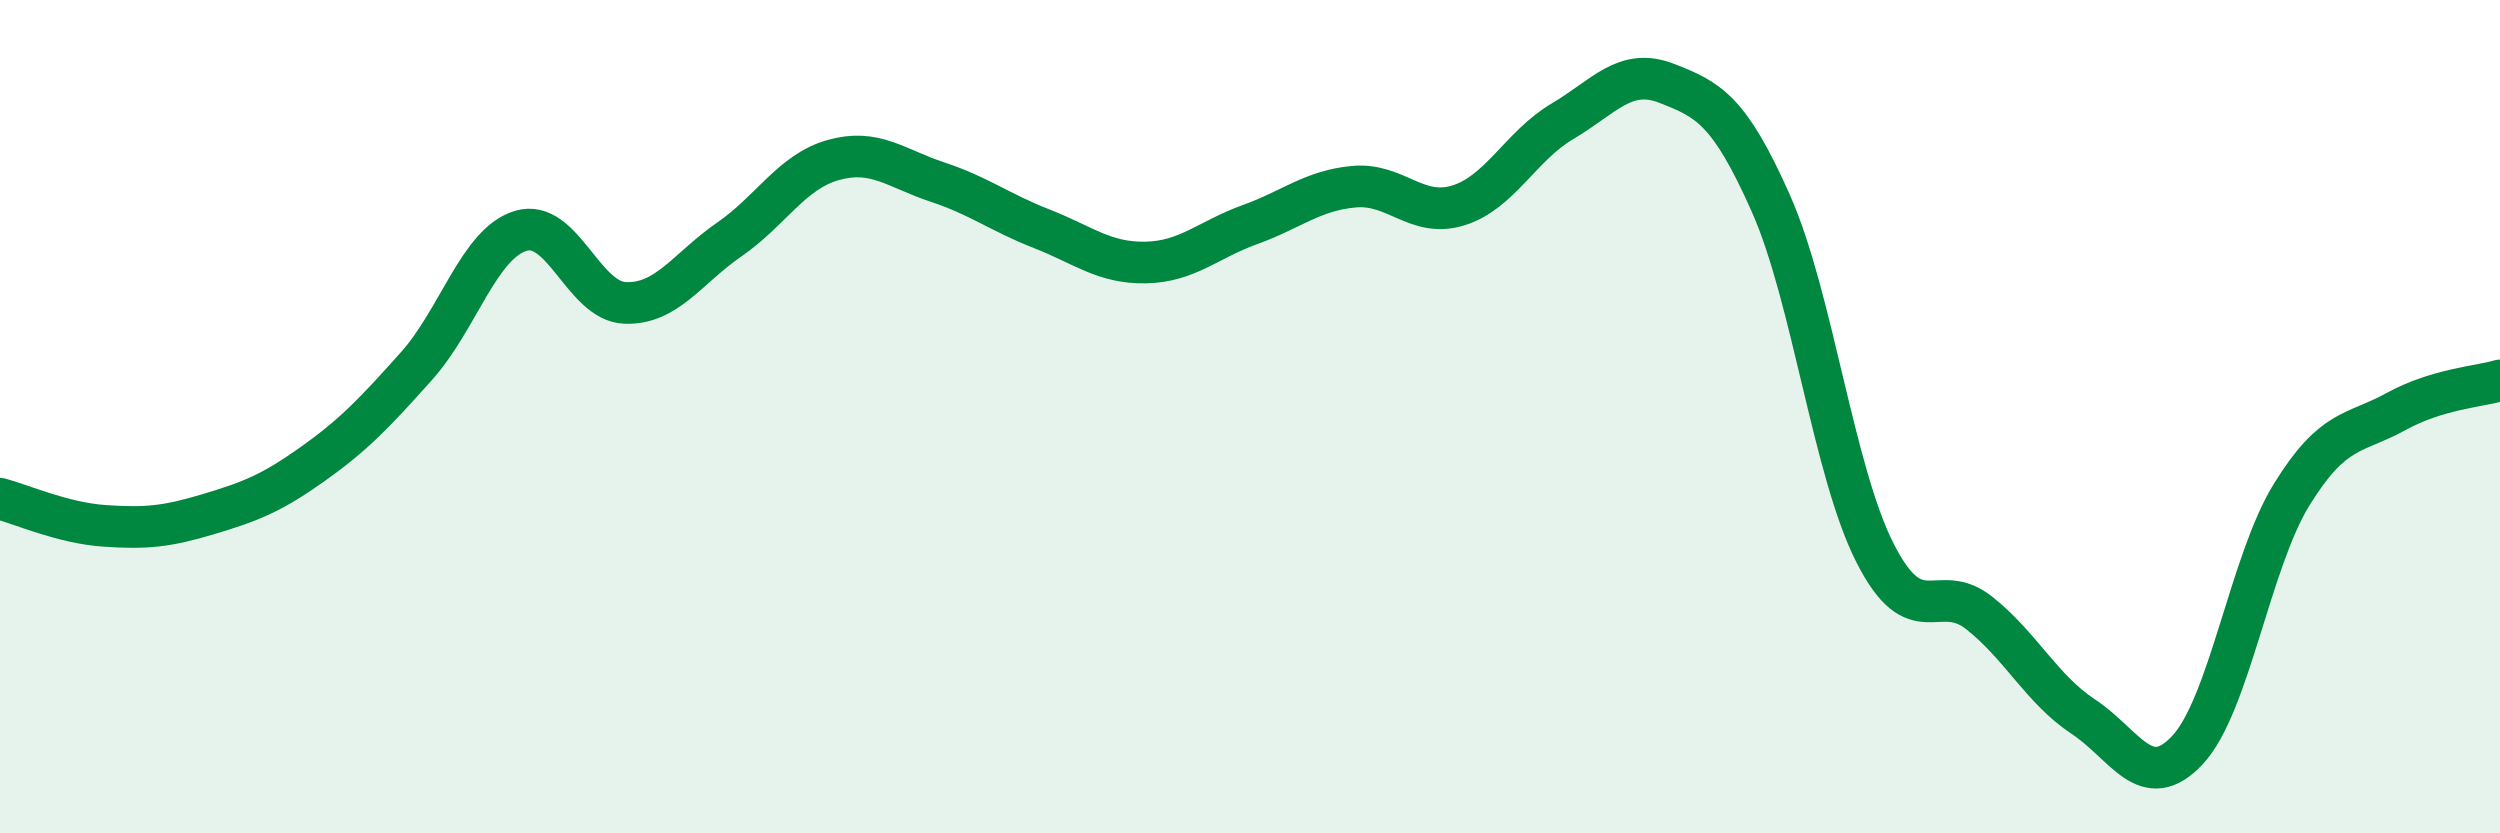 
    <svg width="60" height="20" viewBox="0 0 60 20" xmlns="http://www.w3.org/2000/svg">
      <path
        d="M 0,11.97 C 0.5,12.1 1.5,12.55 2.5,12.62 C 3.5,12.69 4,12.64 5,12.34 C 6,12.04 6.5,11.85 7.5,11.14 C 8.5,10.43 9,9.9 10,8.78 C 11,7.66 11.5,5.84 12.5,5.54 C 13.5,5.24 14,7.23 15,7.27 C 16,7.31 16.5,6.44 17.5,5.75 C 18.5,5.06 19,4.12 20,3.84 C 21,3.56 21.5,4.04 22.5,4.37 C 23.5,4.7 24,5.1 25,5.49 C 26,5.88 26.5,6.32 27.5,6.3 C 28.5,6.28 29,5.75 30,5.39 C 31,5.03 31.5,4.57 32.5,4.48 C 33.5,4.39 34,5.24 35,4.93 C 36,4.62 36.5,3.5 37.5,2.91 C 38.5,2.32 39,1.61 40,2 C 41,2.39 41.5,2.63 42.5,4.88 C 43.5,7.13 44,11.3 45,13.27 C 46,15.24 46.5,13.92 47.5,14.71 C 48.5,15.5 49,16.54 50,17.2 C 51,17.86 51.5,19.07 52.5,18 C 53.5,16.93 54,13.49 55,11.87 C 56,10.25 56.5,10.43 57.5,9.88 C 58.5,9.33 59.5,9.28 60,9.13L60 20L0 20Z"
        fill="#008740"
        opacity="0.1"
        stroke-linecap="round"
        stroke-linejoin="round"
      />
      <path
        d="M 0,11.97 C 0.5,12.1 1.5,12.55 2.5,12.62 C 3.5,12.69 4,12.64 5,12.34 C 6,12.04 6.5,11.85 7.5,11.14 C 8.5,10.43 9,9.9 10,8.78 C 11,7.66 11.5,5.84 12.5,5.54 C 13.5,5.24 14,7.23 15,7.27 C 16,7.31 16.5,6.44 17.5,5.75 C 18.5,5.06 19,4.12 20,3.84 C 21,3.56 21.5,4.04 22.5,4.37 C 23.5,4.7 24,5.1 25,5.49 C 26,5.88 26.5,6.32 27.5,6.3 C 28.5,6.28 29,5.75 30,5.39 C 31,5.03 31.5,4.57 32.5,4.48 C 33.5,4.39 34,5.24 35,4.93 C 36,4.62 36.5,3.5 37.5,2.91 C 38.5,2.32 39,1.61 40,2 C 41,2.39 41.5,2.63 42.5,4.88 C 43.5,7.13 44,11.3 45,13.27 C 46,15.24 46.5,13.92 47.5,14.71 C 48.5,15.5 49,16.54 50,17.2 C 51,17.86 51.5,19.07 52.5,18 C 53.5,16.93 54,13.49 55,11.87 C 56,10.25 56.5,10.43 57.5,9.88 C 58.5,9.33 59.5,9.28 60,9.13"
        stroke="#008740"
        stroke-width="1"
        fill="none"
        stroke-linecap="round"
        stroke-linejoin="round"
      />
    </svg>
  